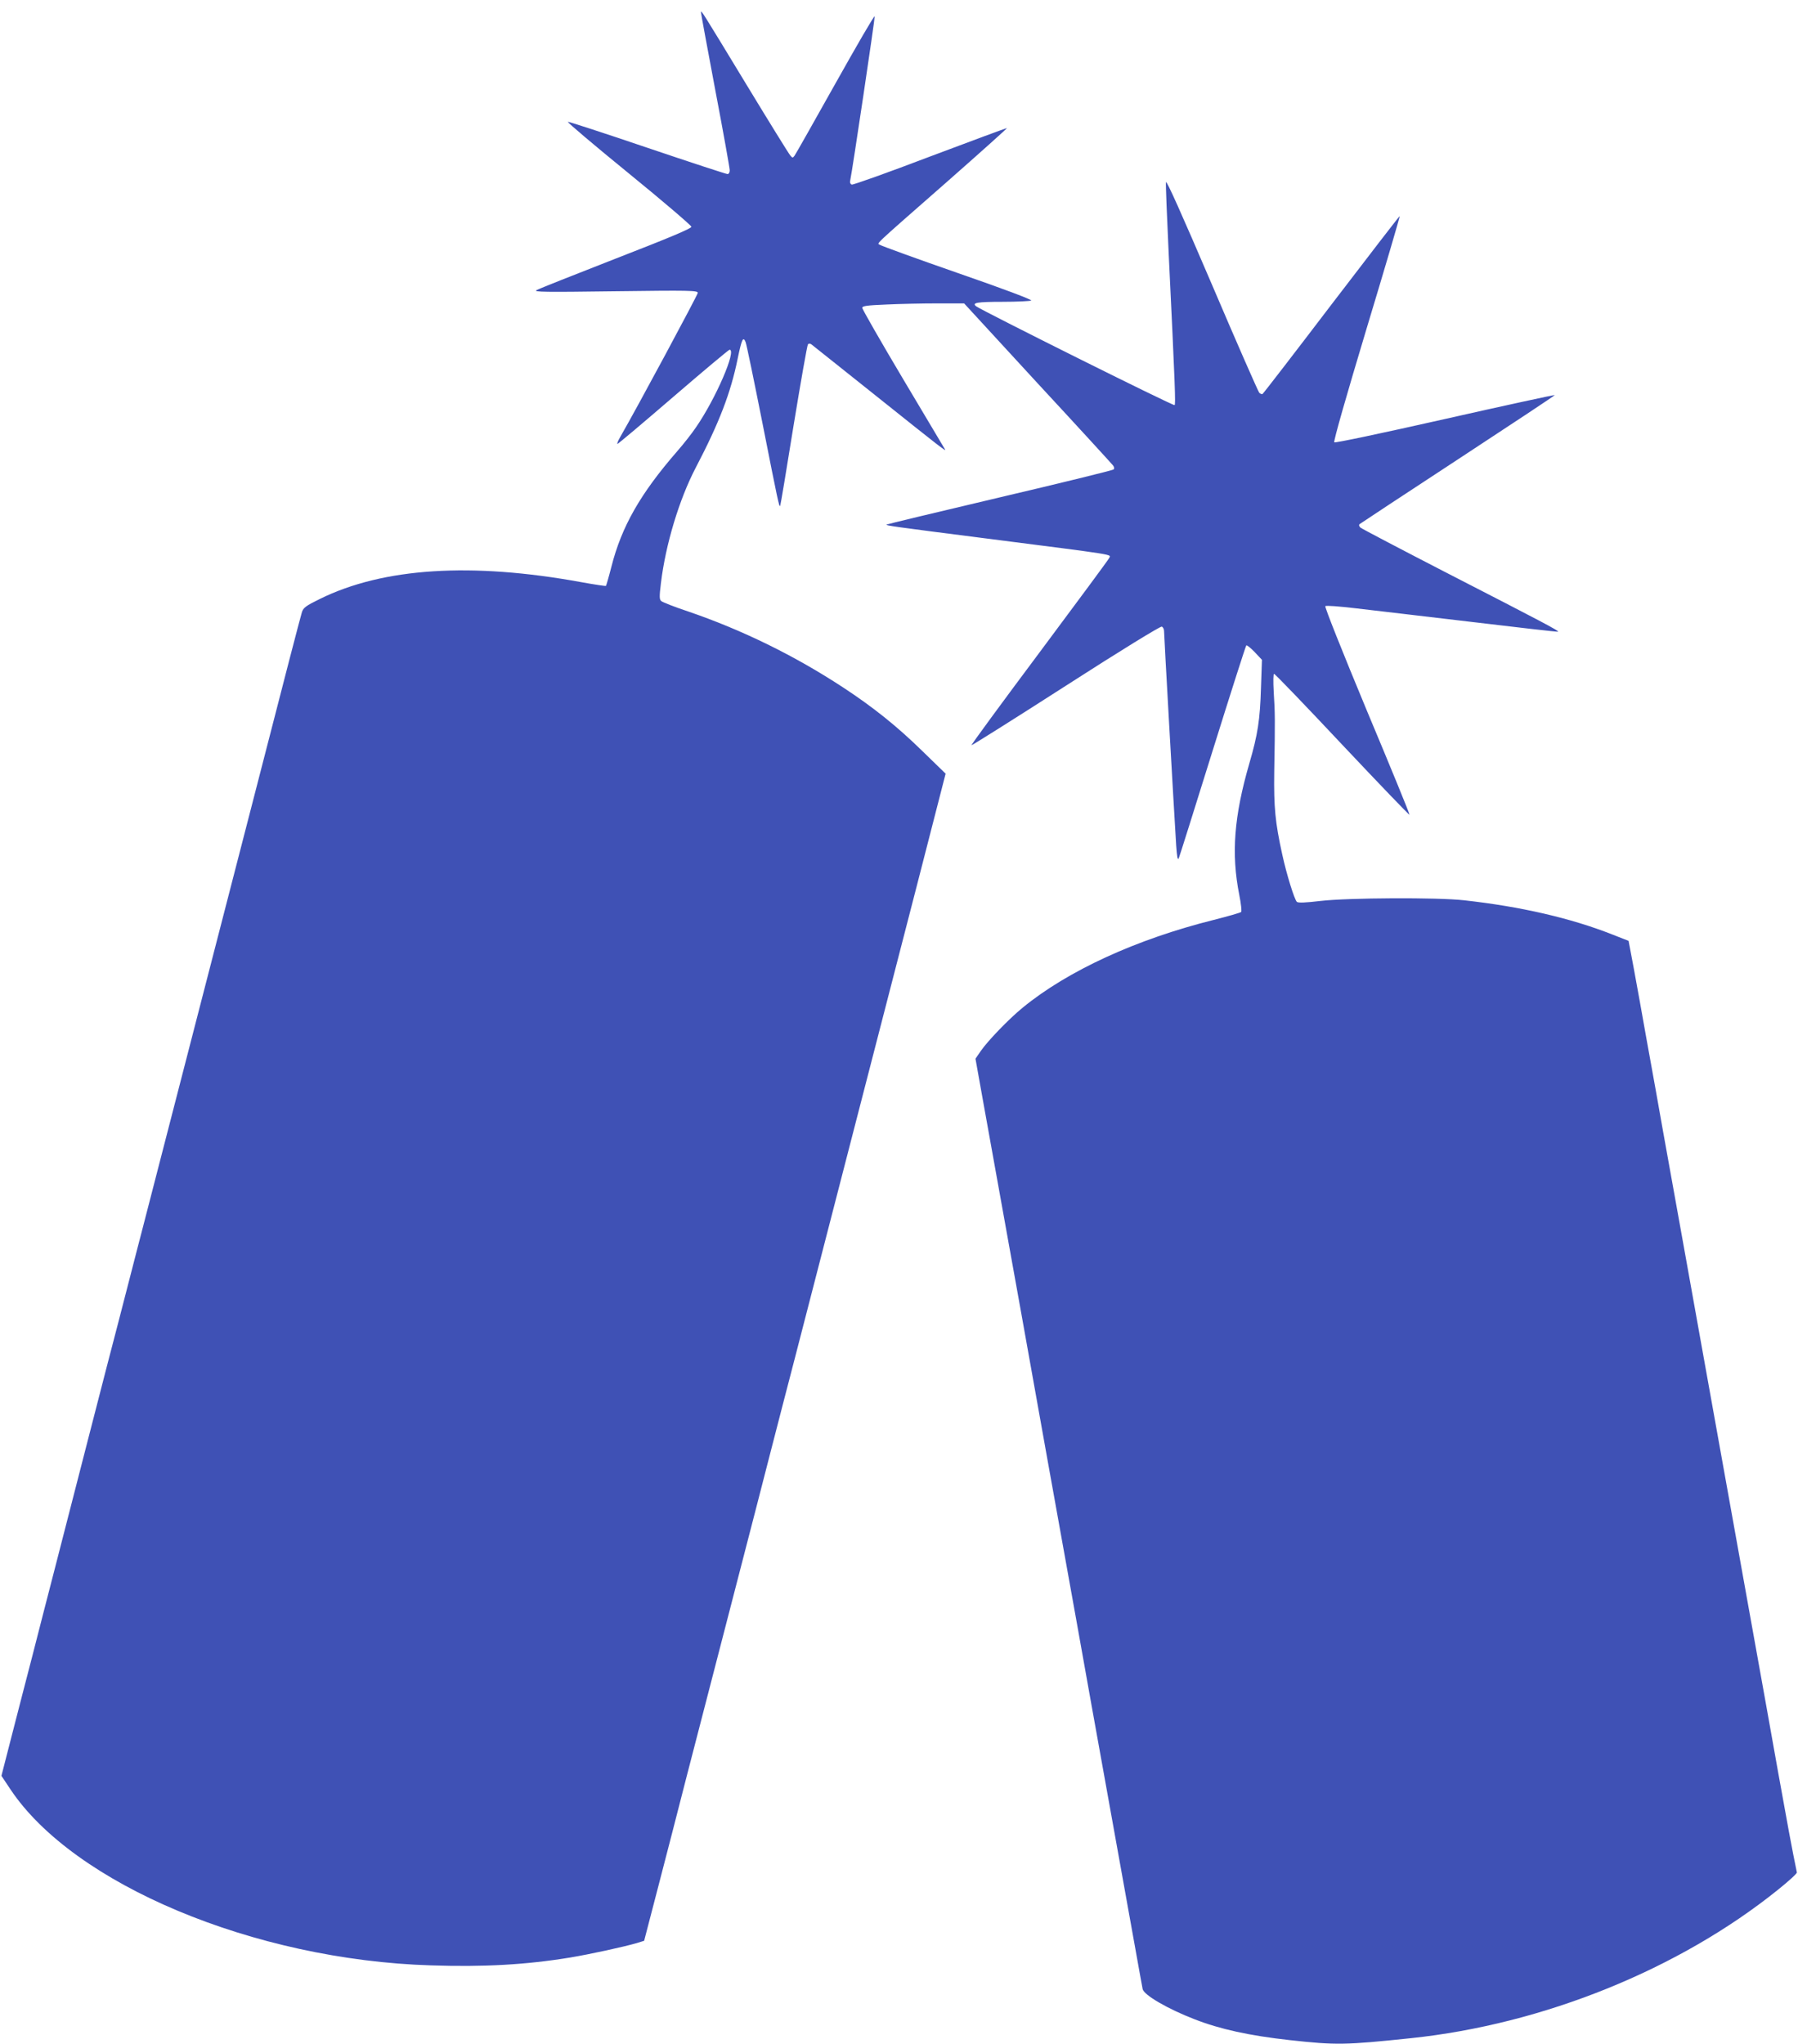 <?xml version="1.0" standalone="no"?>
<!DOCTYPE svg PUBLIC "-//W3C//DTD SVG 20010904//EN"
 "http://www.w3.org/TR/2001/REC-SVG-20010904/DTD/svg10.dtd">
<svg version="1.0" xmlns="http://www.w3.org/2000/svg"
 width="1126pt" height="1280pt" viewBox="0 0 1126 1280"
 preserveAspectRatio="xMidYMid meet">
<g transform="translate(0,1280) scale(0.1,-0.1)"
fill="#3f51b5" stroke="none">
<path d="M4390 12722 c0 -8 41 -228 90 -489 50 -262 90 -487 90 -500 0 -13 -6
-23 -14 -23 -8 0 -234 74 -503 165 -268 91 -492 164 -497 162 -5 -2 166 -147
382 -323 215 -175 391 -326 392 -334 0 -11 -138 -69 -473 -199 -259 -101 -483
-190 -497 -198 -21 -12 50 -13 493 -7 466 6 517 5 517 -10 0 -12 -383 -725
-486 -903 -14 -24 -21 -43 -17 -43 4 0 162 133 350 295 188 162 347 295 352
295 46 0 -87 -308 -211 -487 -27 -40 -80 -107 -117 -149 -231 -266 -348 -471
-412 -723 -16 -63 -32 -117 -34 -120 -3 -2 -71 8 -153 23 -689 126 -1242 91
-1639 -105 -88 -43 -103 -55 -112 -82 -9 -29 -95 -358 -317 -1222 -135 -524
-642 -2487 -679 -2630 -19 -71 -52 -202 -75 -290 -23 -88 -59 -227 -80 -310
-22 -82 -105 -404 -185 -715 -80 -311 -177 -689 -216 -840 -39 -151 -100 -387
-135 -525 -36 -137 -94 -364 -130 -503 l-65 -253 56 -84 c396 -595 1526 -1069
2634 -1103 332 -11 596 4 871 49 126 21 337 67 419 91 l45 14 83 319 c46 176
130 502 187 725 89 342 283 1094 437 1688 21 83 57 222 79 307 22 85 58 225
80 310 22 85 58 224 80 308 72 279 569 2203 757 2932 l185 720 -144 140 c-160
157 -312 278 -498 400 -305 200 -632 360 -971 476 -85 28 -160 58 -168 65 -12
11 -12 28 -2 111 29 243 115 526 217 722 149 285 220 470 264 686 25 121 34
140 49 104 6 -13 53 -242 106 -509 99 -501 104 -524 111 -518 2 2 40 229 84
504 45 274 85 503 90 508 6 6 14 5 22 -1 7 -5 193 -154 413 -329 398 -318 433
-345 423 -328 -3 5 -121 203 -262 440 -141 237 -256 438 -256 446 0 12 28 16
152 21 83 4 226 7 318 7 l168 0 458 -498 c253 -273 465 -505 473 -515 9 -11
11 -21 5 -27 -5 -5 -326 -84 -714 -175 -387 -91 -706 -168 -708 -170 -6 -6 36
-12 608 -85 860 -110 796 -100 786 -125 -2 -7 -199 -273 -436 -591 -237 -317
-429 -579 -426 -581 2 -2 268 165 590 372 345 222 593 374 602 371 7 -3 14
-15 14 -27 0 -29 61 -1105 76 -1344 5 -71 9 -94 16 -80 5 11 100 314 212 673
112 359 207 656 211 660 3 4 27 -15 52 -41 l46 -49 -6 -176 c-6 -199 -20 -292
-73 -473 -96 -331 -114 -566 -63 -823 11 -54 16 -103 12 -107 -5 -5 -82 -27
-173 -50 -484 -121 -913 -318 -1195 -549 -86 -70 -219 -208 -263 -272 l-33
-48 46 -257 c49 -272 84 -466 240 -1333 53 -294 127 -709 165 -922 176 -977
215 -1196 276 -1538 36 -201 101 -561 144 -800 43 -239 99 -552 125 -695 25
-143 49 -270 51 -282 10 -38 158 -124 324 -188 161 -63 345 -103 597 -131 290
-32 348 -31 758 12 830 87 1680 431 2300 930 66 53 119 101 118 108 -30 144
-64 330 -118 631 -36 204 -106 593 -155 865 -84 468 -138 768 -300 1670 -38
212 -101 561 -139 775 -39 215 -95 530 -126 700 -30 171 -64 360 -75 420 -11
61 -43 236 -70 390 -28 154 -55 303 -61 331 l-10 52 -102 40 c-261 103 -575
175 -927 214 -167 19 -727 16 -900 -4 -93 -11 -139 -13 -148 -6 -15 13 -65
173 -92 298 -44 200 -53 295 -50 515 6 330 5 373 -3 498 -4 73 -3 117 2 117 6
0 198 -200 428 -445 230 -244 419 -441 420 -437 2 4 -118 297 -267 652 -153
368 -265 649 -260 654 5 5 85 -1 187 -13 98 -11 423 -50 723 -85 299 -36 546
-64 548 -62 5 6 -97 60 -693 366 -291 150 -537 279 -545 286 -9 9 -11 17 -5
22 6 5 284 188 618 407 334 219 606 399 604 401 -2 2 -312 -65 -688 -150 -399
-90 -688 -151 -693 -146 -6 6 76 292 202 711 117 387 210 704 208 706 -1 2
-193 -247 -426 -552 -233 -306 -428 -559 -433 -562 -5 -3 -15 1 -21 8 -7 8
-141 313 -297 679 -188 439 -285 656 -287 639 -2 -14 6 -214 17 -445 41 -847
44 -944 37 -951 -7 -7 -1209 593 -1243 619 -28 22 6 28 165 28 92 0 173 4 180
8 7 5 -173 73 -459 172 -259 90 -478 170 -487 176 -19 14 -65 -29 417 394 209
184 379 336 377 338 -2 1 -218 -79 -481 -178 -262 -100 -484 -179 -491 -176
-9 4 -13 14 -9 28 12 53 155 1013 153 1026 -2 8 -112 -182 -246 -421 -134
-239 -249 -443 -256 -452 -11 -15 -13 -15 -27 2 -9 10 -132 209 -274 443 -287
473 -285 470 -285 452z"/>
</g>
</svg>
